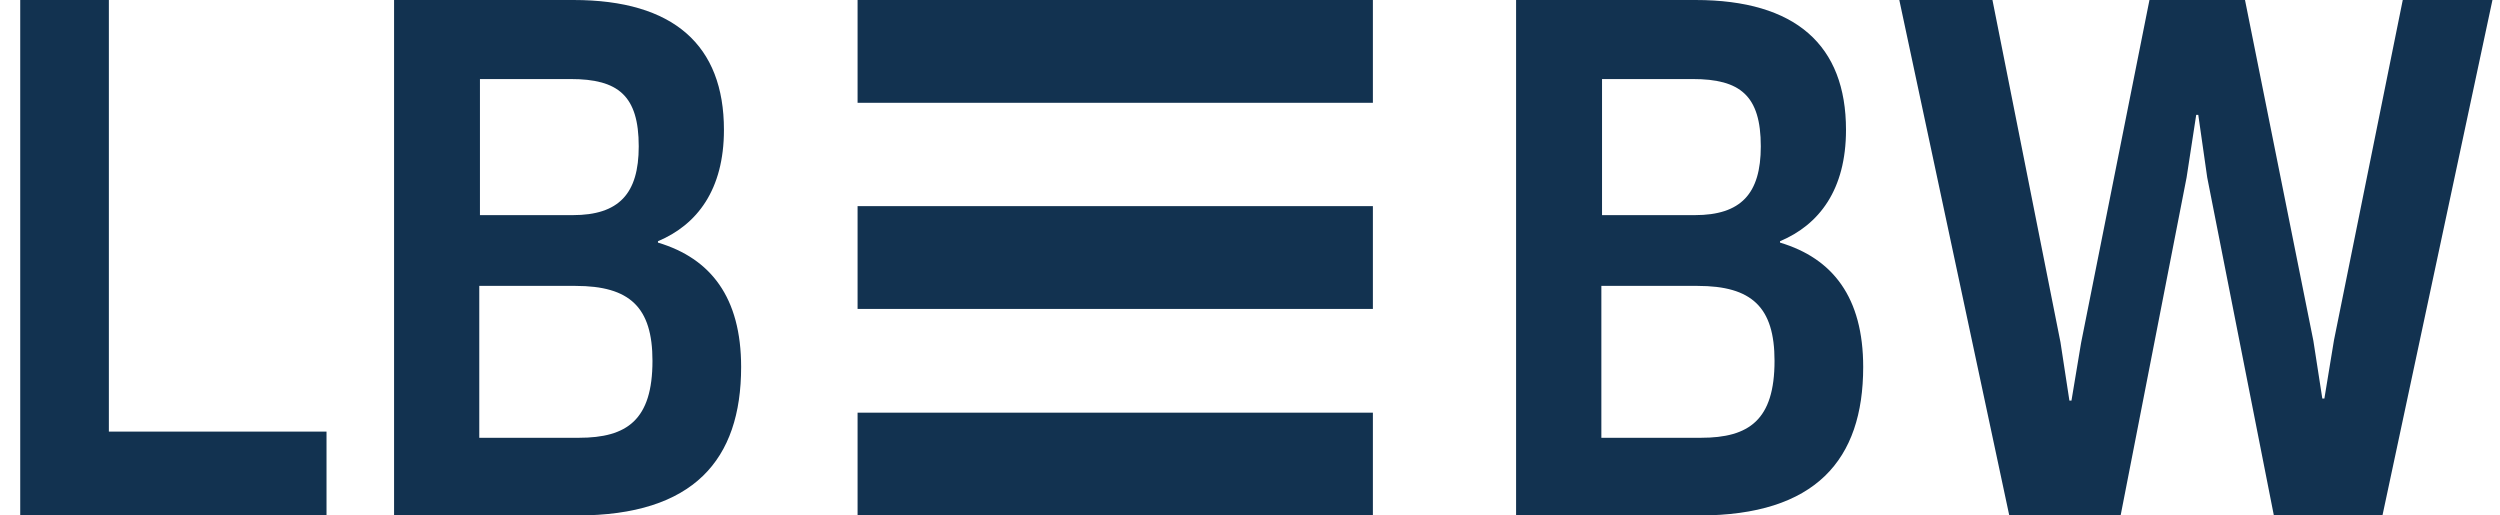 <svg xmlns="http://www.w3.org/2000/svg" width="97" height="20" fill="none" xmlns:v="https://vecta.io/nano"><path d="M4.224 16.746V0H.785v20h11.884v-3.254H4.224zm68.068-2.507c0-2.693-1.174-4.212-3.227-4.826v-.054c1.52-.639 2.56-1.999 2.56-4.32 0-3.28-1.947-5.039-5.84-5.039h-6.961v20h7.094c4.533 0 6.374-2.161 6.374-5.761zM68.852 14c0 2.293-.986 2.986-2.853 2.986h-3.866v-5.893h3.733c2.107 0 2.986.827 2.986 2.907zm-.533-8.32c0 1.84-.773 2.667-2.56 2.667h-3.6v-5.28h3.52c1.84 0 2.64.639 2.64 2.613zM83.399 0l-2.653 13.304-.373 2.24h-.08l-.347-2.267L77.307 0h-3.614l4.267 20h4.32l2.56-13.115.373-2.429h.08l.347 2.429L88.226 20h4.213l4.268-20h-3.48l-2.668 13.196-.373 2.268h-.08l-.347-2.24L87.106 0h-3.708zM28.756 14.239c0-2.693-1.174-4.212-3.227-4.826v-.054c1.52-.639 2.56-1.999 2.56-4.32C28.09 1.76 26.143 0 22.25 0h-6.96v20h7.093c4.534 0 6.373-2.161 6.373-5.761zM25.316 14c0 2.293-.987 2.986-2.853 2.986h-3.867v-5.893h3.733c2.107 0 2.987.827 2.987 2.907zm-.533-8.32c0 1.84-.773 2.667-2.56 2.667h-3.601v-5.28h3.521c1.84 0 2.64.639 2.64 2.613zM53.268 0H33.274v3.988h19.994V0zm0 7.999H33.274v3.987h19.994V7.999zm0 12.001H33.274v-3.989h19.994V20z" fill="#123250"/></svg>
